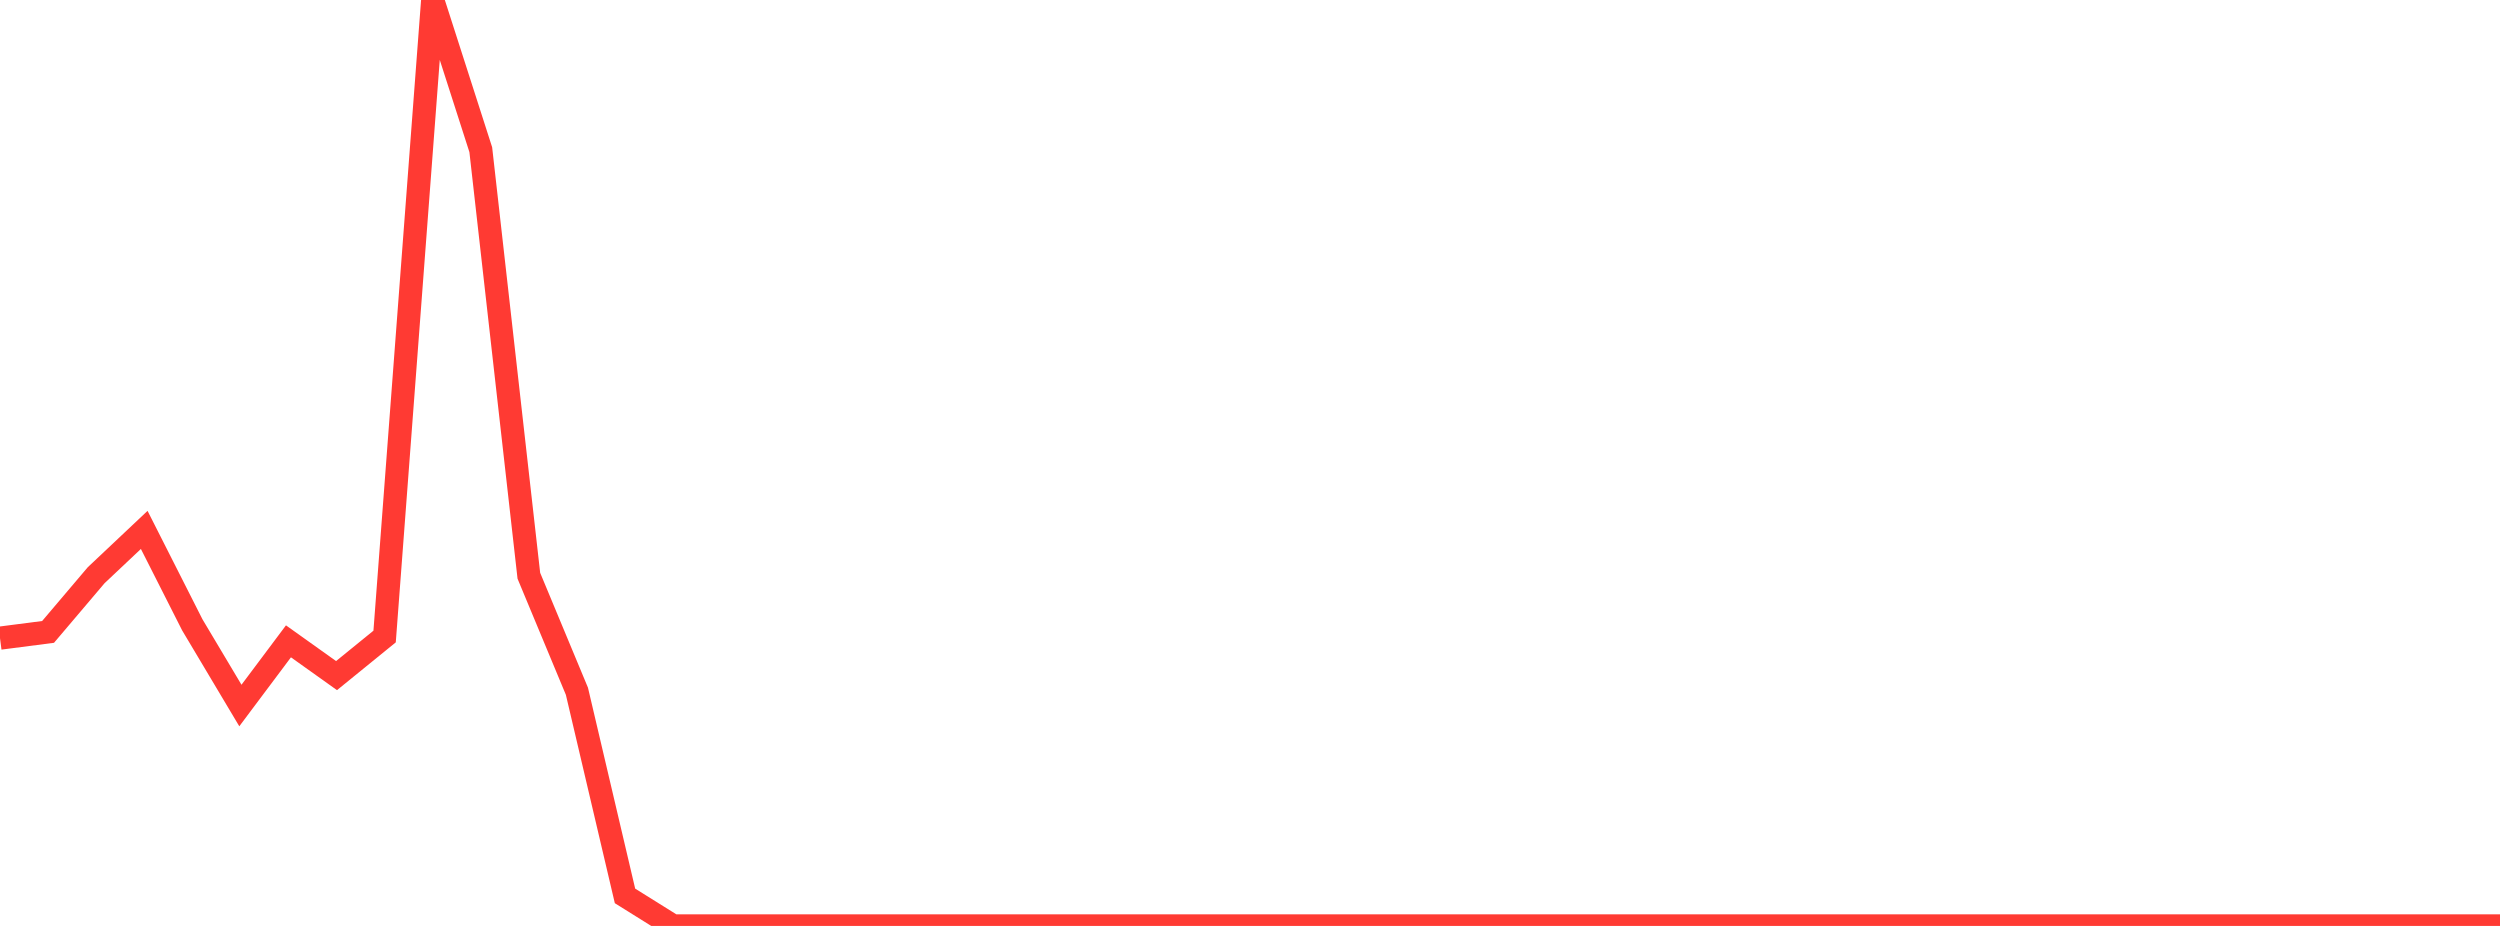 <?xml version="1.0" standalone="no"?>
<!DOCTYPE svg PUBLIC "-//W3C//DTD SVG 1.1//EN" "http://www.w3.org/Graphics/SVG/1.1/DTD/svg11.dtd">

<svg width="135" height="50" viewBox="0 0 135 50" preserveAspectRatio="none" 
  xmlns="http://www.w3.org/2000/svg"
  xmlns:xlink="http://www.w3.org/1999/xlink">


<polyline points="0.0, 34.459 2.596, 34.123 5.192, 31.063 7.788, 28.615 10.385, 33.743 12.981, 38.098 15.577, 34.632 18.173, 36.483 20.769, 34.372 23.365, 0.0 25.962, 8.084 28.558, 31.09 31.154, 37.328 33.75, 48.379 36.346, 50.0 38.942, 50.0 41.538, 50.0 44.135, 50.0 46.731, 50.0 49.327, 50.0 51.923, 50.0 54.519, 50.0 57.115, 50.0 59.712, 50.0 62.308, 50.0 64.904, 50.0 67.5, 50.0 70.096, 50.0 72.692, 50.0 75.288, 50.0 77.885, 50.0 80.481, 50.0 83.077, 50.0 85.673, 50.0 88.269, 50.0 90.865, 50.0 93.462, 50.0 96.058, 50.0 98.654, 50.0 101.25, 50.0 103.846, 50.0 106.442, 50.0 109.038, 50.0 111.635, 50.0 114.231, 50.0 116.827, 50.0 119.423, 50.0 122.019, 50.0 124.615, 50.0 127.212, 50.0 129.808, 50.0 132.404, 50.0 135.0, 50.0" fill="none" stroke="#ff3a33" stroke-width="1.25"/>

</svg>